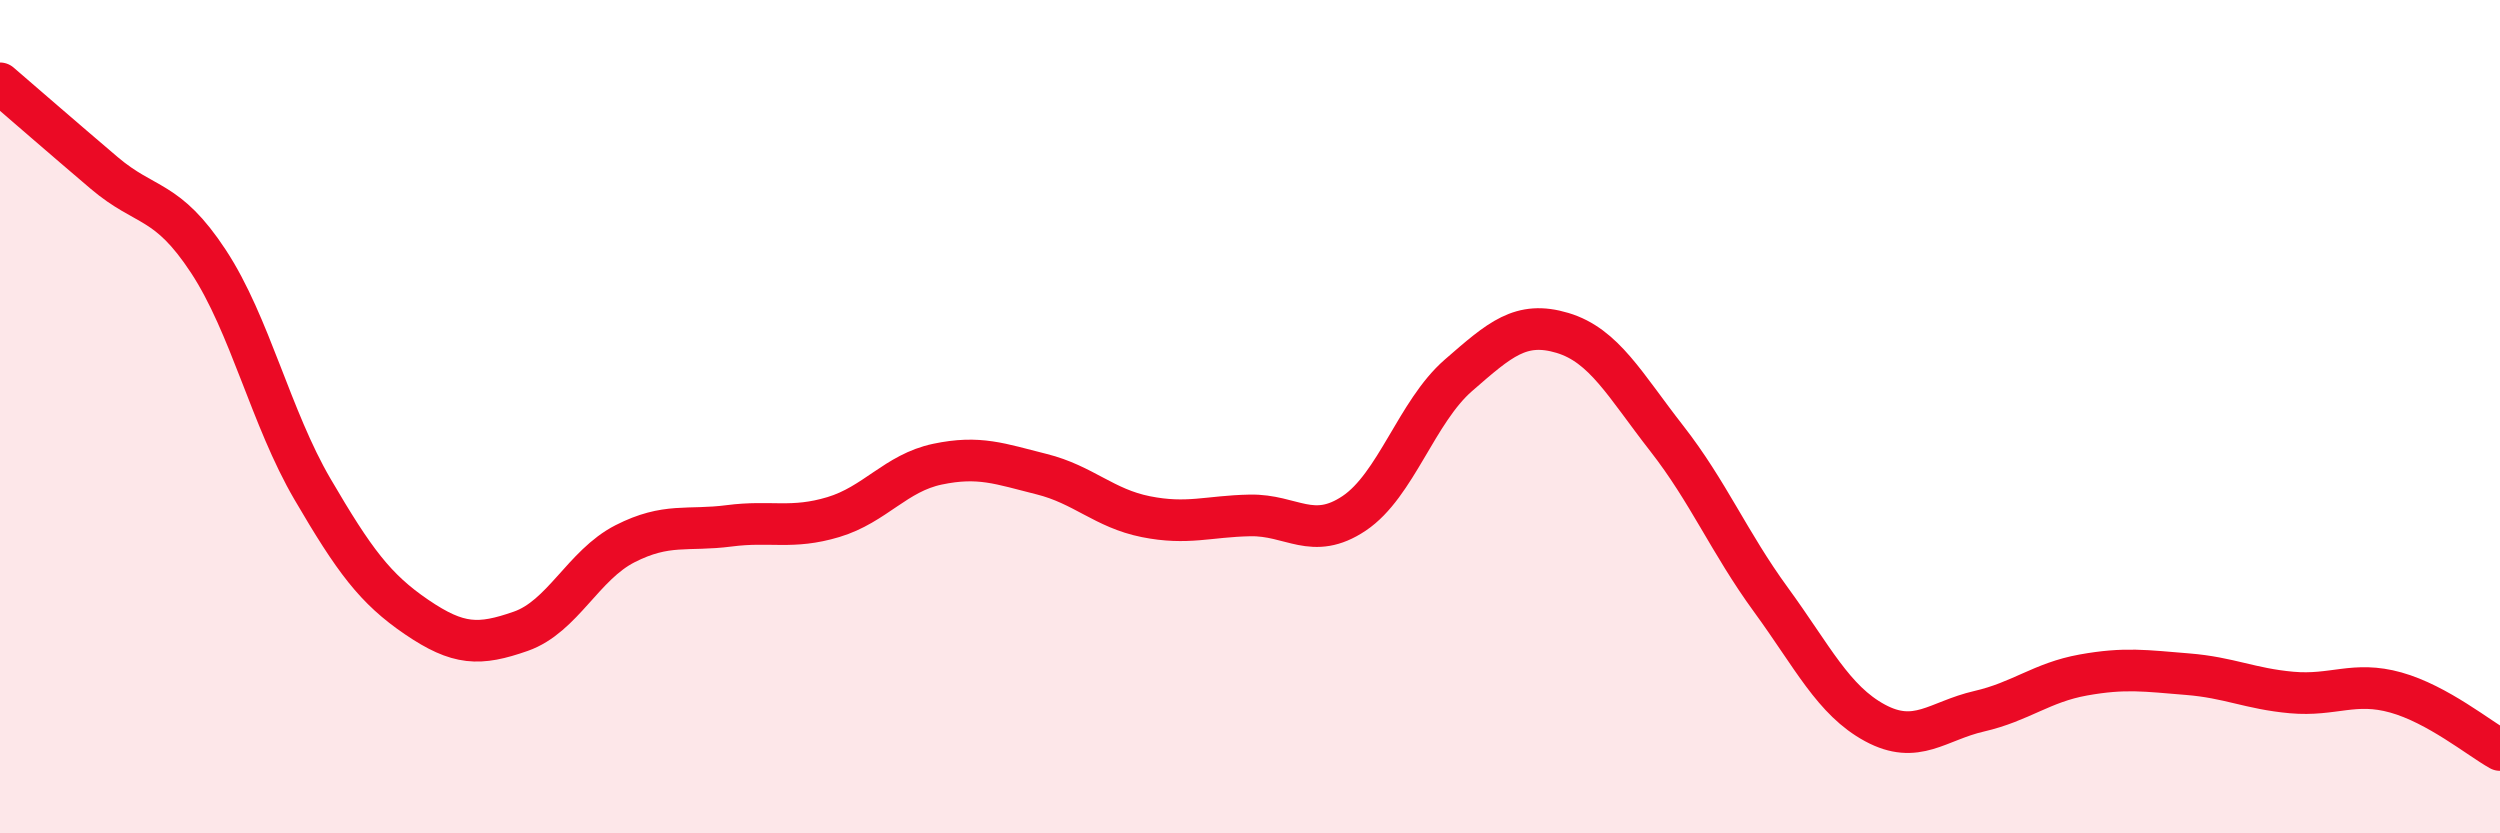 
    <svg width="60" height="20" viewBox="0 0 60 20" xmlns="http://www.w3.org/2000/svg">
      <path
        d="M 0,2 C 0.5,2.43 1.5,3.3 2.5,4.15 C 3.5,5 4,4.75 5,6.27 C 6,7.79 6.5,10.03 7.5,11.74 C 8.5,13.45 9,14.13 10,14.81 C 11,15.49 11.5,15.5 12.5,15.15 C 13.5,14.8 14,13.56 15,13.05 C 16,12.54 16.5,12.75 17.5,12.62 C 18.5,12.49 19,12.71 20,12.41 C 21,12.11 21.5,11.35 22.5,11.14 C 23.5,10.93 24,11.13 25,11.38 C 26,11.63 26.5,12.2 27.5,12.4 C 28.5,12.6 29,12.39 30,12.37 C 31,12.35 31.5,12.99 32.5,12.32 C 33.5,11.65 34,9.88 35,9.01 C 36,8.14 36.5,7.69 37.5,7.99 C 38.5,8.29 39,9.24 40,10.52 C 41,11.8 41.5,13.02 42.5,14.39 C 43.5,15.76 44,16.81 45,17.35 C 46,17.89 46.5,17.3 47.5,17.07 C 48.5,16.84 49,16.38 50,16.2 C 51,16.02 51.5,16.1 52.5,16.18 C 53.5,16.26 54,16.53 55,16.62 C 56,16.71 56.5,16.34 57.5,16.62 C 58.5,16.9 59.5,17.72 60,18L60 20L0 20Z"
        fill="#EB0A25"
        opacity="0.1"
        stroke-linecap="round"
        stroke-linejoin="round"
      />
      <path
        d="M 0,2 C 0.5,2.43 1.5,3.3 2.5,4.15 C 3.5,5 4,4.75 5,6.27 C 6,7.79 6.5,10.03 7.5,11.74 C 8.5,13.45 9,14.13 10,14.81 C 11,15.49 11.5,15.5 12.5,15.15 C 13.5,14.8 14,13.56 15,13.05 C 16,12.54 16.5,12.75 17.5,12.62 C 18.5,12.49 19,12.71 20,12.41 C 21,12.11 21.5,11.35 22.5,11.14 C 23.5,10.93 24,11.13 25,11.38 C 26,11.63 26.5,12.2 27.5,12.4 C 28.5,12.6 29,12.39 30,12.37 C 31,12.35 31.5,12.99 32.5,12.32 C 33.5,11.65 34,9.88 35,9.01 C 36,8.14 36.5,7.69 37.5,7.99 C 38.5,8.29 39,9.24 40,10.52 C 41,11.8 41.5,13.02 42.5,14.39 C 43.5,15.76 44,16.81 45,17.35 C 46,17.89 46.5,17.3 47.5,17.07 C 48.5,16.84 49,16.38 50,16.2 C 51,16.02 51.5,16.1 52.5,16.18 C 53.5,16.26 54,16.53 55,16.62 C 56,16.71 56.5,16.34 57.5,16.62 C 58.5,16.9 59.5,17.72 60,18"
        stroke="#EB0A25"
        stroke-width="1"
        fill="none"
        stroke-linecap="round"
        stroke-linejoin="round"
      />
    </svg>
  